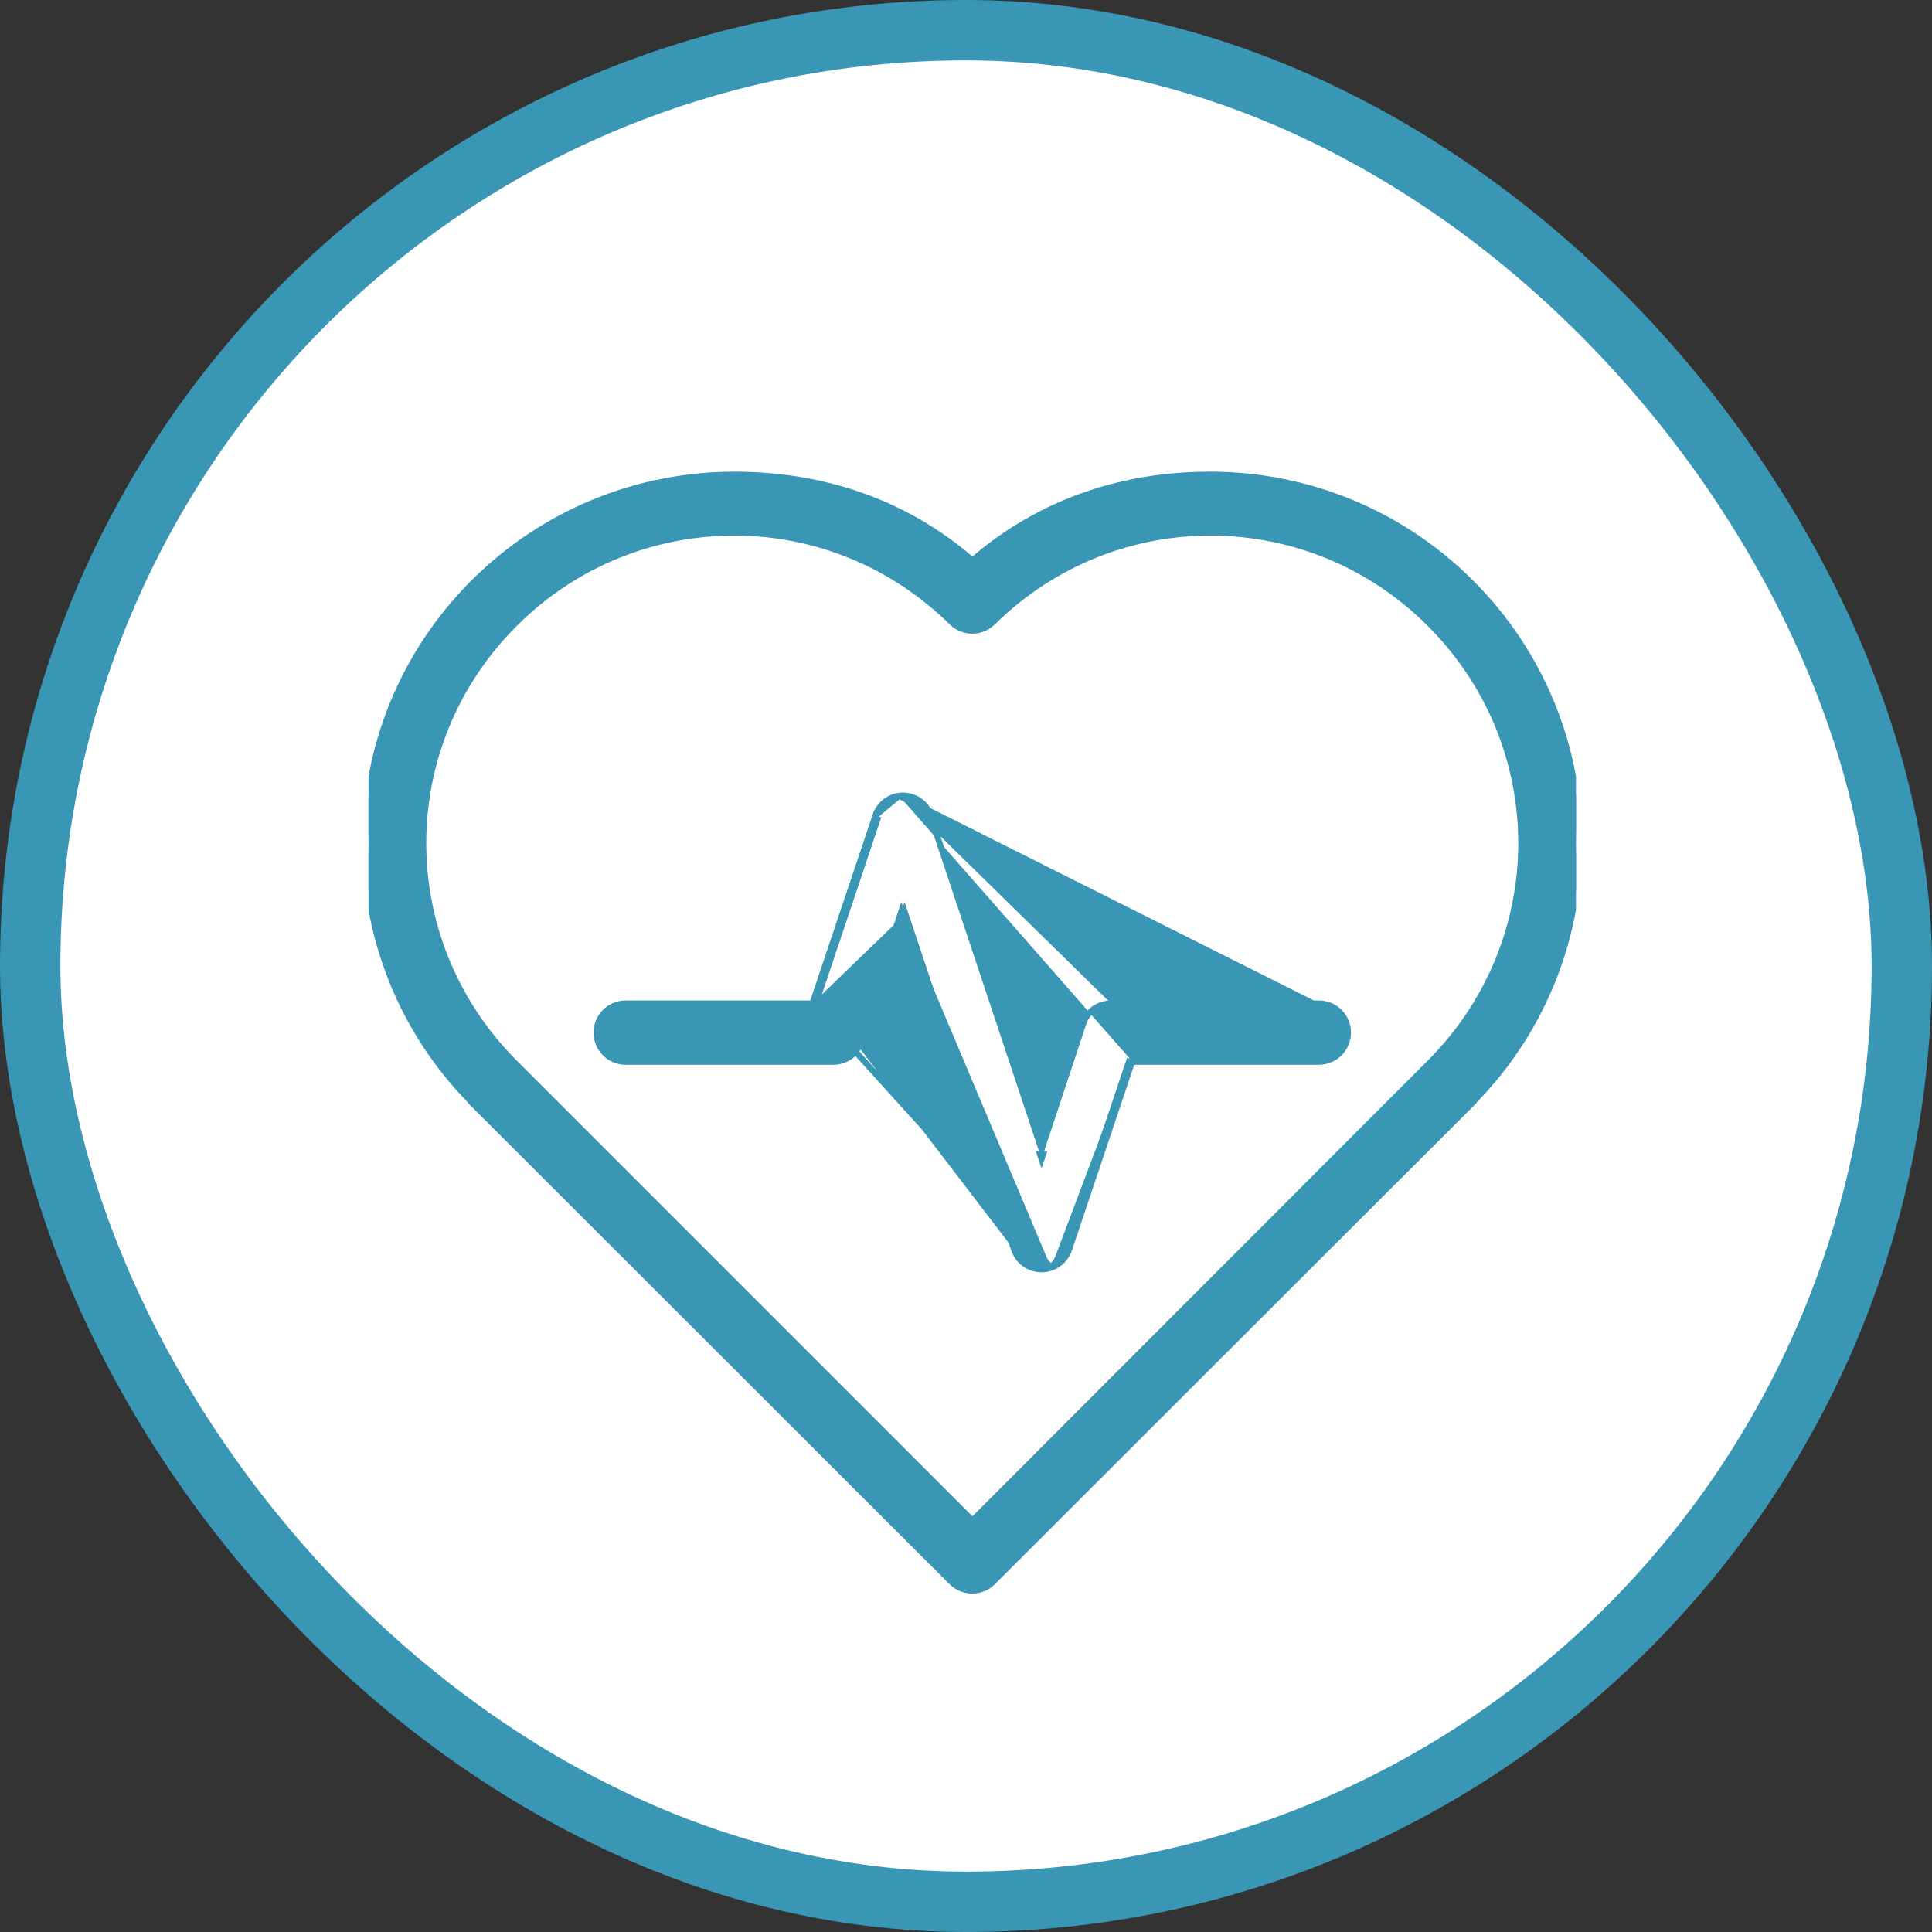 <?xml version="1.0" encoding="UTF-8"?>
<svg xmlns="http://www.w3.org/2000/svg" width="64" height="64" viewBox="0 0 64 64" fill="none">
  <rect x="0" y="0" width="64" height="64" fill="#333333" stroke="none"/>
  <rect x="1" y="1" width="62" height="62" rx="31" fill="white"></rect>
  <rect x="1" y="1" width="62" height="62" rx="31" stroke="#3996B4" stroke-width="2"></rect>
  <g clip-path="url(#clip0_2725_784)">
    <path d="M15.684 19.303L15.754 19.373L15.684 19.303C10.944 24.042 10.917 31.691 15.591 36.471V36.485L15.62 36.514L31.532 52.413L31.533 52.414C31.907 52.782 32.507 52.782 32.881 52.414L32.882 52.413L48.794 36.514L48.823 36.485V36.471C53.497 31.692 53.47 24.042 48.73 19.303C46.373 16.945 43.285 15.752 40.202 15.725C37.326 15.699 34.531 16.562 32.213 18.566C29.925 16.582 27.171 15.725 24.327 15.725C21.207 15.725 18.07 16.916 15.684 19.303ZM31.533 20.615L31.533 20.615C31.907 20.983 32.507 20.983 32.881 20.615L32.881 20.615C34.918 18.61 37.553 17.619 40.188 17.642C42.785 17.665 45.372 18.669 47.368 20.665C51.389 24.686 51.399 31.108 47.418 35.152L32.213 50.369L16.996 35.152C13.015 31.108 13.026 24.686 17.046 20.665C19.066 18.645 21.698 17.642 24.327 17.642C26.93 17.642 29.52 18.634 31.533 20.615Z" fill="#3996B4" stroke="#3996B4" stroke-width="0.2"></path>
    <path d="M29.783 26.361L29.784 26.361C30.242 26.302 30.676 26.576 30.82 27.014C30.821 27.014 30.821 27.014 30.821 27.014L34.503 38.074L35.883 33.909C35.884 33.909 35.884 33.908 35.884 33.908C36.013 33.508 36.386 33.239 36.806 33.242M29.783 26.361L43.699 33.342C44.173 33.347 44.553 33.733 44.552 34.206C44.553 34.68 44.173 35.066 43.699 35.071H37.429M29.783 26.361C29.42 26.412 29.117 26.665 29.003 27.014M29.783 26.361L29.003 27.014M36.806 33.242C36.806 33.242 36.806 33.242 36.806 33.242L36.806 33.342V33.242H36.806ZM36.806 33.242H43.699H43.7C44.229 33.247 44.654 33.678 44.652 34.206C44.654 34.735 44.229 35.166 43.7 35.171L43.699 35.171L37.501 35.171M37.501 35.171L37.524 35.103L37.429 35.071M37.501 35.171H37.429V35.071M37.501 35.171L35.412 41.399L35.412 41.4C35.315 41.678 35.097 41.897 34.818 41.994M37.429 35.071L35.317 41.367L34.818 41.994M28.423 34.486C28.305 34.835 27.978 35.071 27.609 35.071L28.423 34.486ZM28.423 34.486L29.859 30.192L29.912 30.35M28.423 34.486L33.689 41.367L29.964 30.192L29.912 30.35M29.912 30.35L33.594 41.399L33.595 41.4C33.769 41.902 34.317 42.168 34.818 41.994M29.912 30.35L28.518 34.518L28.518 34.518C28.386 34.908 28.021 35.17 27.61 35.171L27.609 35.171H20.715H20.714C20.186 35.166 19.761 34.735 19.763 34.206C19.761 33.678 20.186 33.247 20.714 33.242L20.715 33.242L26.914 33.242M34.818 41.994L26.986 33.342M34.818 41.994C34.818 41.994 34.818 41.994 34.818 41.994L34.786 41.899L34.818 41.994ZM26.914 33.242L26.891 33.31L26.986 33.342M26.914 33.242H26.986V33.342M26.914 33.242L29.003 27.014L29.098 27.045M26.986 33.342L29.098 27.045M29.098 27.045L29.003 27.014L29.003 27.014M29.098 27.045L29.003 27.014M34.556 38.233L34.503 38.391L34.45 38.233L34.556 38.233Z" fill="#3996B4" stroke="#3996B4" stroke-width="0.2"></path>
  </g>
  <defs>
    <clipPath id="clip0_2725_784">
      <rect width="40" height="40" fill="white" transform="translate(12.207 14.207)"></rect>
    </clipPath>
  </defs>
</svg>

